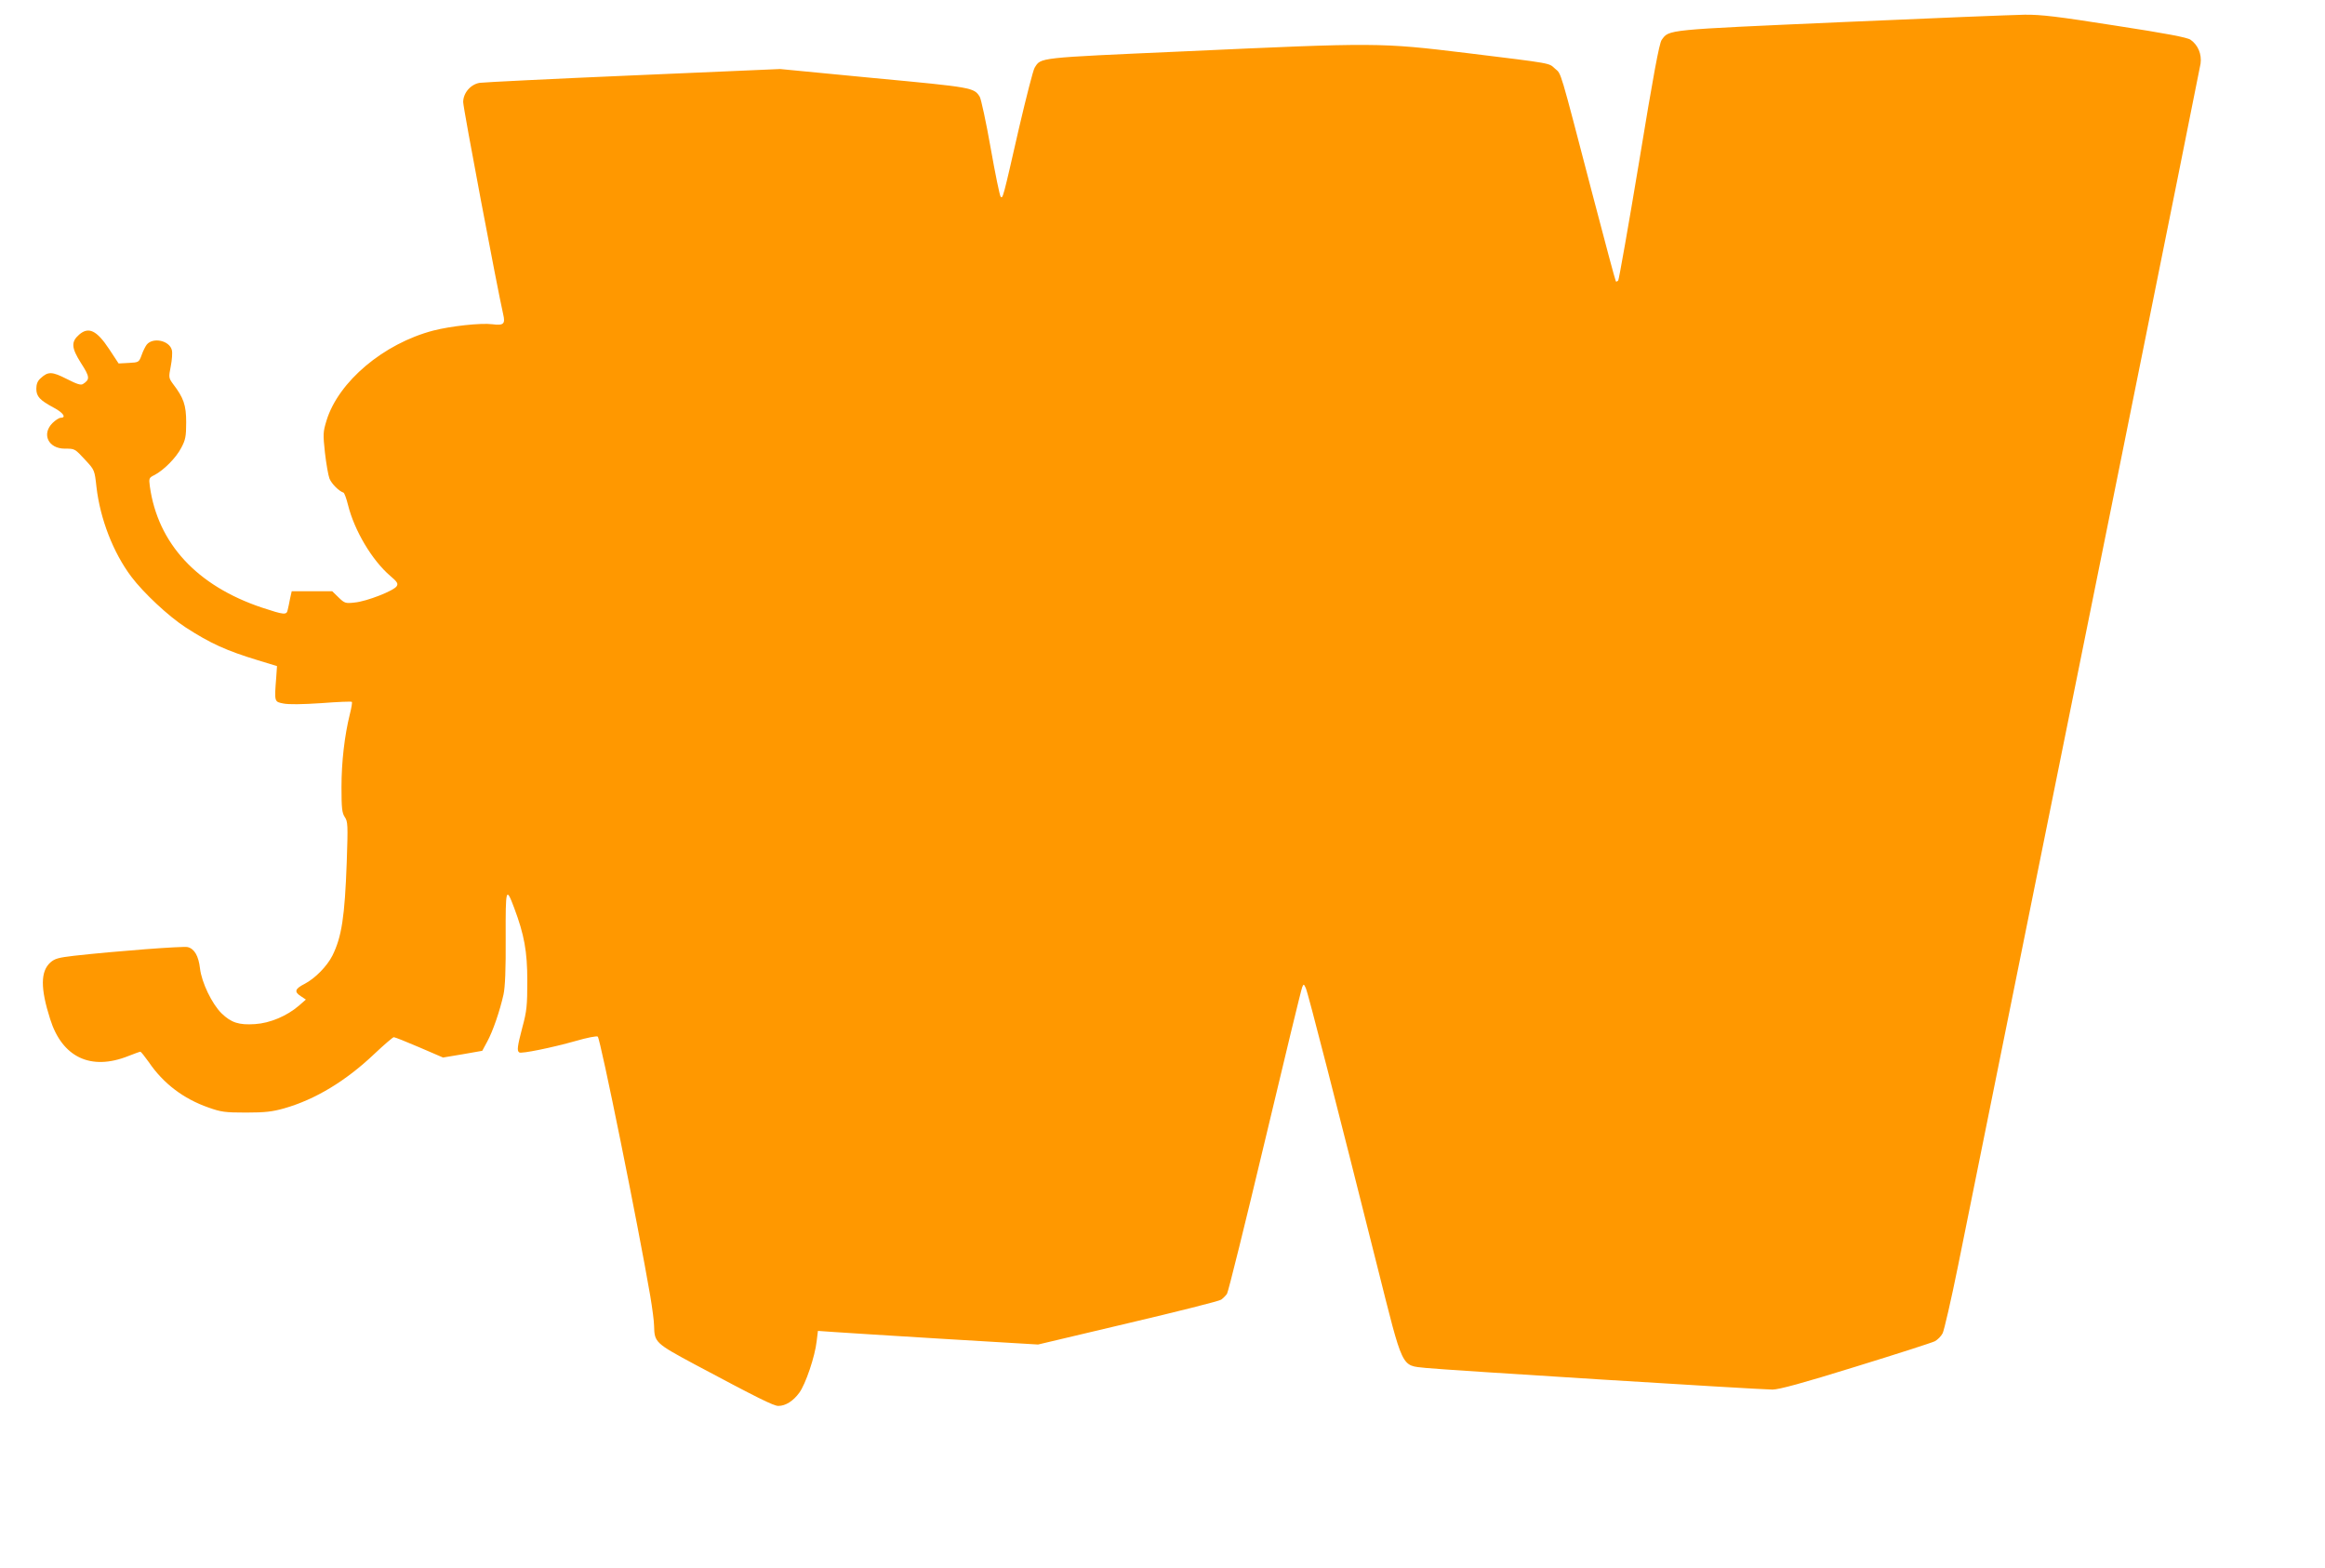 <?xml version="1.0" standalone="no"?>
<!DOCTYPE svg PUBLIC "-//W3C//DTD SVG 20010904//EN"
 "http://www.w3.org/TR/2001/REC-SVG-20010904/DTD/svg10.dtd">
<svg version="1.0" xmlns="http://www.w3.org/2000/svg"
 width="1280pt" height="863pt" viewBox="0 0 1280 863"
 preserveAspectRatio="xMidYMid meet">
<g transform="translate(0,863) scale(0.1,-0.1)"
fill="#ff9800" stroke="none">
<path d="M10135 8508 c-971 -43 -945 -40 -987 -98 -13 -18 -46 -194 -124 -670
-59 -355 -111 -649 -115 -654 -5 -5 -11 -8 -13 -5 -3 3 -61 221 -130 484 -183
701 -169 655 -205 687 -36 32 -5 27 -486 86 -479 58 -490 58 -1562 9 -809 -36
-781 -33 -817 -90 -8 -12 -46 -161 -86 -332 -88 -386 -89 -390 -101 -378 -5 5
-30 126 -55 268 -25 143 -53 270 -60 282 -32 51 -38 52 -581 103 l-518 50
-810 -35 c-445 -19 -825 -38 -844 -41 -50 -8 -91 -56 -91 -106 0 -33 188
-1027 220 -1167 13 -55 3 -64 -60 -56 -62 8 -228 -10 -325 -35 -274 -72 -521
-281 -587 -494 -20 -65 -20 -76 -9 -179 7 -60 18 -124 25 -142 12 -29 52 -69
77 -77 5 -2 16 -32 25 -68 35 -141 132 -304 232 -390 39 -33 45 -43 36 -57
-15 -25 -165 -84 -231 -90 -51 -6 -56 -4 -89 28 l-35 34 -112 0 -111 0 -9 -40
c-4 -22 -10 -50 -13 -62 -6 -30 -18 -29 -142 12 -358 120 -573 353 -617 667
-6 45 -5 48 26 63 51 27 119 95 147 150 23 43 27 62 27 140 0 95 -14 135 -73
212 -23 32 -24 35 -12 96 7 35 10 76 6 90 -13 52 -103 72 -138 30 -7 -9 -20
-34 -28 -57 -15 -41 -16 -41 -71 -44 l-56 -3 -52 79 c-68 103 -113 125 -165
80 -46 -40 -43 -73 10 -157 49 -76 50 -90 11 -115 -12 -8 -33 -1 -90 28 -81
41 -102 42 -144 3 -16 -14 -23 -32 -23 -57 0 -43 19 -63 97 -105 51 -27 70
-55 37 -55 -8 0 -29 -13 -45 -29 -61 -61 -23 -141 68 -141 56 0 54 1 116 -66
47 -51 48 -53 58 -144 20 -176 92 -362 192 -495 67 -89 205 -218 299 -279 136
-88 224 -128 398 -181 l105 -32 -4 -59 c-11 -140 -11 -137 39 -147 29 -6 103
-5 209 2 90 7 165 10 168 7 3 -2 -2 -33 -11 -68 -29 -117 -46 -262 -46 -401 0
-117 3 -142 18 -165 17 -25 18 -42 11 -247 -11 -304 -28 -413 -79 -516 -30
-59 -95 -125 -152 -155 -55 -28 -60 -44 -21 -69 l27 -18 -39 -34 c-65 -56
-159 -96 -241 -101 -89 -6 -131 8 -184 59 -53 52 -110 170 -119 248 -8 69 -31
108 -68 117 -24 6 -395 -22 -627 -48 -84 -10 -104 -15 -129 -37 -54 -49 -55
-142 -1 -311 66 -211 224 -286 430 -204 33 13 63 24 67 24 3 0 24 -26 46 -57
80 -118 191 -202 328 -250 70 -25 92 -28 208 -28 105 0 145 5 209 23 172 49
340 151 496 299 54 51 103 93 108 93 6 0 69 -25 141 -56 l130 -56 108 18 108
19 27 50 c31 56 70 170 90 260 9 41 13 139 12 314 -1 274 2 282 47 162 55
-147 72 -238 72 -401 0 -136 -3 -167 -27 -255 -28 -107 -31 -131 -17 -139 12
-8 179 26 310 63 62 18 117 29 122 24 15 -15 222 -1037 289 -1428 11 -66 21
-140 21 -165 2 -90 7 -95 225 -212 345 -184 433 -228 459 -228 40 0 82 27 115
72 35 47 87 201 96 284 l7 57 86 -6 c47 -4 320 -20 606 -38 l520 -31 494 117
c272 64 503 122 514 130 10 7 25 22 32 32 7 10 101 390 209 843 108 454 200
834 205 845 8 19 9 19 20 -5 12 -25 173 -653 393 -1530 145 -576 130 -546 268
-561 102 -11 1835 -119 1908 -119 36 0 165 35 458 126 224 69 420 132 436 140
15 8 35 28 43 44 8 16 47 184 85 372 600 2966 1330 6583 1335 6618 7 52 -14
102 -55 131 -18 13 -134 35 -414 78 -318 50 -408 61 -500 60 -61 -1 -516 -19
-1011 -41z"/>
</g>
</svg>
